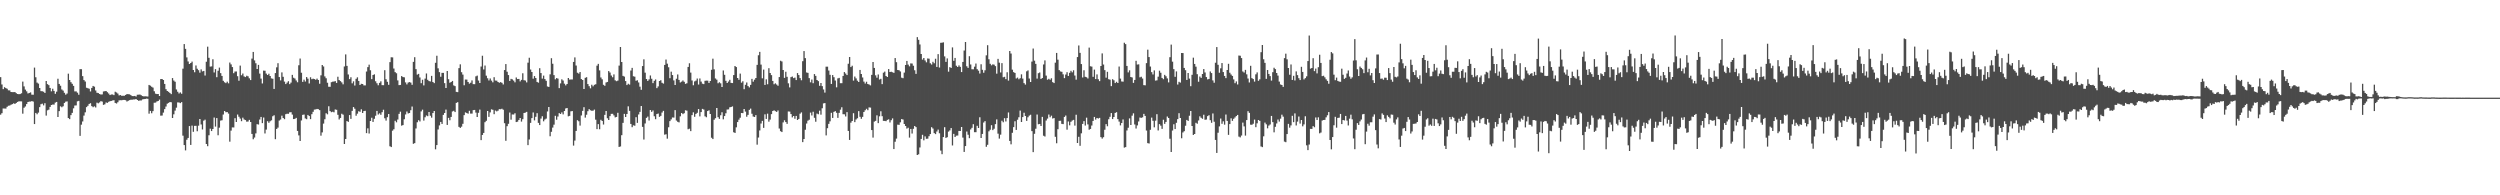 <?xml version="1.0" encoding="UTF-8"?>
<svg xmlns="http://www.w3.org/2000/svg" width="1920" height="150">
  <path d="M0 59.252h1v28.814H0zM1 64.893h1v22.061H1zM2 68.440h1v14.837H2zM3 66.961h1v16.401H3zM4 67.624h1v15.807H4zM5 68.134h1v13.878H5zM6 69.388h1v11.794H6zM7 69.437h1v11.629H7zM8 70.668h1v9.776H8zM9 70.745h1v9.236H9zM10 70.736h1v8.613H10zM11 70.714h1v9.124H11zM12 71.588h1v7.446H12zM13 72.202h1v6.100H13zM14 72.330h1v5.512H14zM15 72.239h1v5.595H15zM16 71.650h1v6.210H16zM17 62.651h1v24.667H17zM18 66.358h1v16.383H18zM19 68.809h1v12.942H19zM20 70.122h1v9.792H20zM21 71.804h1v6.553H21zM22 71.355h1v6.659H22zM23 70.980h1v7.061H23zM24 72.730h1v4.884H24zM25 72.750h1v5.282H25zM26 51.905h1v43.373H26zM27 59.335h1v27.423H27zM28 63.449h1v24.330H28zM29 64.219h1v22.239H29zM30 67.604h1v14.661H30zM31 69.975h1v10.044H31zM32 70.105h1v9.514H32zM33 70.465h1v10.485H33zM34 71.382h1v7.897H34zM35 62.232h1v26.572H35zM36 64.590h1v20.155H36zM37 65.377h1v18.862H37zM38 67.527h1v14.613H38zM39 70.124h1v10.530H39zM40 68.165h1v12.098H40zM41 69.853h1v10.464H41zM42 72.031h1v6.768H42zM43 70.417h1v7.871H43zM44 60.480h1v29.389H44zM45 64.458h1v20.868H45zM46 65.826h1v15.831H46zM47 68.705h1v13.678H47zM48 69.557h1v12.077H48zM49 71.262h1v7.811H49zM50 72.707h1v5.370H50zM51 71.840h1v6.031H51zM52 56.570h1v34.108H52zM53 61.441h1v30.037H53zM54 63.147h1v25.274H54zM55 64.366h1v22.305H55zM56 65.953h1v17.256H56zM57 70.171h1v10.858H57zM58 70.177h1v10.766H58zM59 71.172h1v6.666H59zM60 72.750h1v4.720H60zM61 53.069h1v51.260H61zM62 53.144h1v42.577H62zM63 58.447h1v34.844H63zM64 61.479h1v27.281H64zM65 62.597h1v23.679H65zM66 67.387h1v14.872H66zM67 67.714h1v13.521H67zM68 68.136h1v11.679H68zM69 70.228h1v9.044H69zM70 67.552h1v13.939H70zM71 65.976h1v16.342H71zM72 66.573h1v15.085H72zM73 69.490h1v13.030H73zM74 71.195h1v7.665H74zM75 71.480h1v7.901H75zM76 72.188h1v6.461H76zM77 72.617h1v5.055H77zM78 72.505h1v5.529H78zM79 70.233h1v10.281H79zM80 70.036h1v10.113H80zM81 69.864h1v8.843H81zM82 70.830h1v8.191H82zM83 71.831h1v6.355H83zM84 73.032h1v4.688H84zM85 72.527h1v4.998H85zM86 72.527h1v4.638H86zM87 73.068h1v3.867H87zM88 70.447h1v8.605H88zM89 70.993h1v8.542H89zM90 71.841h1v6.686H90zM91 73.282h1v3.814H91zM92 73.017h1v3.942H92zM93 73.568h1v3.450H93zM94 73.530h1v3.239H94zM95 73.535h1v3.202H95zM96 72.910h1v4.064H96zM97 72.248h1v5.749H97zM98 72.322h1v5.076H98zM99 72.448h1v4.461H99zM100 73.044h1v3.533H100zM101 73.786h1v2.819H101zM102 73.845h1v2.539H102zM103 73.690h1v2.718H103zM104 74.124h1v1.899H104zM105 72.765h1v4.018H105zM106 72.687h1v4.732H106zM107 72.621h1v4.523H107zM108 73.142h1v4.037H108zM109 73.786h1v2.567H109zM110 74.041h1v2.087H110zM111 73.937h1v2.069H111zM112 74.015h1v1.712H112zM113 74.124h1v1.762H113zM114 65.220h1v22.074H114zM115 65.786h1v19.403H115zM116 66.593h1v20.389H116zM117 67.283h1v18.086H117zM118 70.068h1v8.839H118zM119 71.925h1v6.851H119zM120 72.233h1v5.686H120zM121 72.215h1v5.370H121zM122 73.715h1v2.770H122zM123 60.728h1v28.113H123zM124 60.669h1v28.038H124zM125 61.459h1v25.034H125zM126 64.459h1v19.378H126zM127 68.485h1v13.325H127zM128 69.905h1v9.707H128zM129 70.513h1v8.466H129zM130 71.351h1v6.960H130zM131 72.315h1v6.222H131zM132 59.964h1v30.637H132zM133 61.844h1v25.963H133zM134 62.782h1v22.156H134zM135 68.731h1v13.965H135zM136 70.431h1v8.186H136zM137 71.783h1v6.925H137zM138 70.960h1v8.263H138zM139 71.997h1v6.447H139zM140 52.752h1v51.428H140zM141 33.837h1v77.587H141zM142 37.543h1v77.980H142zM143 44.101h1v63.233H143zM144 47.184h1v58.741H144zM145 49.175h1v47.639H145zM146 48.394h1v62.934H146zM147 47.297h1v49.152H147zM148 53.778h1v47.467H148zM149 55.500h1v41.190H149zM150 50.286h1v46.346H150zM151 52.774h1v48.056H151zM152 53.935h1v42.568H152zM153 55.793h1v35.619H153zM154 53.290h1v42.295H154zM155 54.852h1v44.584H155zM156 54.484h1v38.212H156zM157 57.984h1v33.931H157zM158 47.395h1v63.182H158zM159 35.858h1v76.436H159zM160 44.368h1v59.509H160zM161 51.173h1v47.624H161zM162 51.017h1v49.649H162zM163 45.530h1v53.535H163zM164 55.672h1v34.580H164zM165 53.088h1v44.147H165zM166 59.298h1v31.381H166zM167 54.340h1v49.544H167zM168 51.901h1v46.140H168zM169 56.164h1v36.433H169zM170 58.305h1v34.078H170zM171 62.059h1v25.914H171zM172 63.195h1v22.045H172zM173 63.846h1v22.379H173zM174 62.697h1v23.389H174zM175 64.005h1v23.248H175zM176 48.037h1v60.755H176zM177 49.456h1v50.837H177zM178 51.532h1v46.329H178zM179 56.211h1v41.703H179zM180 54.947h1v35.835H180zM181 54.901h1v38.777H181zM182 58.543h1v29.433H182zM183 62.007h1v27.648H183zM184 50.386h1v40.681H184zM185 57.794h1v35.288H185zM186 56.498h1v33.862H186zM187 58.666h1v33.073H187zM188 59.202h1v33.034H188zM189 58.158h1v35.307H189zM190 58.635h1v34.722H190zM191 60.172h1v31.880H191zM192 61.479h1v32.223H192zM193 45.015h1v57.866H193zM194 39.860h1v67.099H194zM195 46.377h1v59.229H195zM196 48.613h1v53.848H196zM197 52.989h1v42.416H197zM198 49.834h1v45.782H198zM199 56.531h1v35.263H199zM200 60.382h1v29.431H200zM201 64.087h1v30.501H201zM202 54.245h1v36.025H202zM203 54.323h1v48.185H203zM204 56.551h1v42.989H204zM205 57.598h1v35.485H205zM206 56.622h1v37.675H206zM207 58.343h1v34.764H207zM208 60.214h1v32.225H208zM209 60.462h1v28.814H209zM210 68.294h1v20.248H210zM211 56.123h1v50.757H211zM212 51.717h1v47.324H212zM213 48.530h1v49.442H213zM214 59.173h1v33.382H214zM215 61.728h1v30.068H215zM216 55.600h1v33.226H216zM217 58.977h1v31.652H217zM218 62.694h1v28.853H218zM219 64.575h1v23.113H219zM220 63.437h1v23.890H220zM221 62.343h1v25.065H221zM222 64.635h1v21.647H222zM223 63.414h1v22.776H223zM224 57.504h1v30.518H224zM225 59.719h1v31.749H225zM226 60.335h1v30.959H226zM227 61.794h1v28.718H227zM228 63.170h1v37.383H228zM229 50.148h1v53.823H229zM230 44.939h1v63.346H230zM231 55.881h1v36.628H231zM232 62.883h1v25.326H232zM233 61.170h1v26.803H233zM234 62.634h1v28.348H234zM235 59.198h1v32.344H235zM236 60.401h1v27.843H236zM237 64.079h1v25.055H237zM238 59.365h1v32.114H238zM239 60.811h1v26.917H239zM240 60.411h1v25.456H240zM241 60.743h1v23.415H241zM242 61.279h1v22.757H242zM243 60.358h1v23.294H243zM244 61.433h1v22.419H244zM245 64.332h1v20.264H245zM246 57.862h1v46.355H246zM247 49.906h1v51.753H247zM248 51.055h1v43.868H248zM249 58.672h1v32.905H249zM250 60.086h1v26.907H250zM251 63.550h1v24.263H251zM252 66.616h1v14.995H252zM253 66.688h1v18.637H253zM254 63.115h1v23.050H254zM255 62.739h1v23.057H255zM256 62.625h1v23.645H256zM257 62.323h1v21.759H257zM258 63.704h1v20.605H258zM259 58.945h1v29.220H259zM260 61.496h1v30.252H260zM261 62.320h1v28.264H261zM262 63.284h1v24.045H262zM263 64.779h1v23.271H263zM264 51.062h1v59.509H264zM265 41.771h1v64.991H265zM266 50.584h1v42.411H266zM267 57.166h1v36.410H267zM268 60.765h1v27.591H268zM269 59.346h1v31.938H269zM270 64.008h1v21.159H270zM271 62.438h1v19.792H271zM272 65.705h1v17.822H272zM273 60.541h1v28.346H273zM274 59.393h1v27.894H274zM275 62.180h1v23.255H275zM276 65.298h1v20.558H276zM277 64.373h1v19.600H277zM278 64.491h1v22.302H278zM279 65.599h1v19.690H279zM280 65.599h1v19.475H280zM281 54.944h1v47.317H281zM282 51.538h1v47.003H282zM283 49.687h1v52.885H283zM284 53.986h1v38.939H284zM285 60.769h1v29.642H285zM286 57.609h1v36.011H286zM287 57.110h1v34.152H287zM288 62.399h1v26.506H288zM289 63.942h1v21.235H289zM290 65.494h1v22.458H290zM291 63.641h1v23.408H291zM292 62.448h1v25.735H292zM293 65.402h1v20.769H293zM294 65.421h1v18.862H294zM295 53.900h1v36.914H295zM296 60.889h1v31.718H296zM297 62.807h1v27.201H297zM298 65.132h1v22.441H298zM299 47.722h1v64.603H299zM300 43.981h1v68.978H300zM301 44.077h1v56.280H301zM302 52.618h1v46.643H302zM303 55.405h1v37.345H303zM304 56.265h1v37.690H304zM305 61.742h1v30.057H305zM306 65.406h1v22.035H306zM307 65.217h1v20.546H307zM308 58.414h1v38.089H308zM309 59.172h1v36.867H309zM310 59.371h1v32.205H310zM311 63.289h1v24.620H311zM312 64.821h1v20.843H312zM313 63.391h1v23.771H313zM314 63.037h1v23.736H314zM315 63.425h1v21.233H315zM316 65.103h1v16.740H316zM317 47.511h1v62.932H317zM318 43.916h1v66.023H318zM319 53.084h1v45.569H319zM320 57.286h1v36.630H320zM321 56.715h1v35.618H321zM322 59.503h1v33.783H322zM323 63.891h1v21.655H323zM324 61.243h1v22.996H324zM325 65.563h1v27.034H325zM326 60.349h1v29.724H326zM327 56.416h1v32.252H327zM328 61.285h1v27.957H328zM329 62.280h1v23.759H329zM330 62.542h1v26.364H330zM331 58.279h1v32.100H331zM332 63.000h1v23.810H332zM333 63.854h1v21.386H333zM334 48.246h1v66.441H334zM335 42.792h1v68.628H335zM336 52.454h1v46.992H336zM337 55.374h1v40.955H337zM338 58.936h1v34.710H338zM339 55.955h1v39.215H339zM340 55.970h1v32.263H340zM341 63.835h1v22.942H341zM342 67.607h1v16.572H342zM343 54.537h1v41.400H343zM344 60.807h1v29.722H344zM345 63.546h1v28.798H345zM346 62.969h1v26.822H346zM347 62.165h1v23.423H347zM348 65.580h1v19.517H348zM349 66.140h1v19.950H349zM350 70.574h1v8.446H350zM351 70.779h1v7.708H351zM352 52.349h1v45.109H352zM353 49.413h1v48.829H353zM354 55.440h1v41.859H354zM355 57.273h1v37.788H355zM356 65.474h1v22.950H356zM357 61.082h1v25.220H357zM358 61.121h1v25.702H358zM359 63.000h1v24.301H359zM360 64.248h1v20.848H360zM361 63.540h1v23.713H361zM362 61.743h1v25.524H362zM363 64.597h1v19.993H363zM364 64.656h1v19.756H364zM365 58.602h1v27.871H365zM366 58.072h1v31.776H366zM367 61.852h1v24.762H367zM368 63.761h1v20.419H368zM369 51.118h1v56.491H369zM370 42.786h1v60.819H370zM371 53.348h1v48.740H371zM372 50.320h1v43.544H372zM373 58.122h1v34.668H373zM374 60.106h1v25.128H374zM375 61.819h1v27.956H375zM376 60.273h1v26.054H376zM377 61.900h1v22.052H377zM378 63.240h1v21.104H378zM379 59.292h1v28.395H379zM380 61.852h1v23.054H380zM381 61.932h1v23.637H381zM382 62.966h1v22.014H382zM383 63.560h1v20.242H383zM384 63.057h1v20.836H384zM385 63.590h1v19.900H385zM386 64.856h1v19.405H386zM387 53.789h1v40.807H387zM388 49.222h1v58.936H388zM389 55.087h1v41.820H389zM390 57.674h1v37.401H390zM391 62.138h1v24.263H391zM392 60.573h1v31.356H392zM393 60.980h1v26.915H393zM394 61.886h1v26.060H394zM395 63.240h1v23.750H395zM396 59.479h1v34.256H396zM397 60.733h1v32.727H397zM398 60.623h1v31.503H398zM399 62.527h1v28.111H399zM400 61.348h1v32.064H400zM401 56.255h1v35.298H401zM402 61.605h1v25.155H402zM403 61.857h1v24.642H403zM404 63.279h1v22.660H404zM405 48.133h1v63.349H405zM406 44.337h1v62.763H406zM407 53.380h1v40.962H407zM408 55.276h1v35.425H408zM409 60.431h1v25.945H409zM410 58.439h1v34.039H410zM411 59.911h1v29.778H411zM412 62.919h1v24.025H412zM413 63.513h1v30.827H413zM414 52.372h1v43.694H414zM415 56.125h1v34.969H415zM416 60.348h1v28.963H416zM417 58.037h1v35.161H417zM418 60.704h1v31.099H418zM419 62.070h1v28.993H419zM420 66.426h1v19.179H420zM421 66.741h1v15.442H421zM422 57.093h1v47.569H422zM423 44.718h1v56.487H423zM424 48.964h1v49.055H424zM425 57.710h1v38.036H425zM426 60.918h1v28.023H426zM427 59.962h1v31.972H427zM428 60.390h1v29.117H428zM429 67.708h1v19.165H429zM430 64.045h1v23.495H430zM431 60.936h1v25.408H431zM432 61.844h1v26.028H432zM433 64.236h1v21.024H433zM434 65.576h1v17.725H434zM435 64.536h1v18.414H435zM436 59.922h1v29.428H436zM437 61.147h1v27.861H437zM438 61.016h1v24.498H438zM439 61.041h1v24.254H439zM440 47.566h1v64.280H440zM441 44.063h1v63.903H441zM442 50.333h1v50.242H442zM443 55.854h1v36.452H443zM444 56.521h1v36.618H444zM445 55.277h1v41.181H445zM446 60.714h1v27.970H446zM447 61.446h1v23.724H447zM448 68.352h1v14.001H448zM449 59.776h1v30.564H449zM450 59.294h1v28.829H450zM451 64.538h1v20.840H451zM452 66.190h1v17.634H452zM453 67.832h1v16.829H453zM454 65.082h1v19.989H454zM455 66.320h1v18.688H455zM456 65.136h1v19.014H456zM457 64.719h1v27.200H457zM458 50.425h1v48.756H458zM459 49.071h1v46.243H459zM460 54.082h1v45.182H460zM461 59.475h1v32.553H461zM462 60.913h1v32.011H462zM463 65.151h1v30.499H463zM464 65.907h1v22.317H464zM465 63.322h1v21.938H465zM466 62.946h1v27.869H466zM467 54.562h1v37.591H467zM468 55.684h1v33.529H468zM469 58.000h1v29.474H469zM470 59.348h1v28.061H470zM471 57.152h1v31.485H471zM472 61.714h1v28.455H472zM473 62.384h1v27.410H473zM474 61.889h1v24.740H474zM475 50.360h1v62.501H475zM476 36.072h1v76.398H476zM477 47.641h1v56.193H477zM478 58.270h1v36.106H478zM479 58.845h1v28.590H479zM480 62.260h1v27.618H480zM481 65.350h1v22.193H481zM482 64.299h1v17.342H482zM483 64.952h1v20.177H483zM484 54.190h1v41.003H484zM485 52.132h1v45.582H485zM486 58.594h1v37.686H486zM487 58.889h1v37.685H487zM488 62.006h1v27.999H488zM489 61.669h1v32.716H489zM490 63.329h1v24.579H490zM491 66.585h1v19.340H491zM492 68.959h1v12.475H492zM493 50.752h1v46.691H493zM494 45.576h1v61.566H494zM495 55.795h1v39.030H495zM496 60.678h1v29.828H496zM497 62.132h1v27.436H497zM498 60.963h1v31.589H498zM499 57.976h1v26.530H499zM500 60.493h1v25.415H500zM501 63.864h1v20.991H501zM502 62.052h1v27.217H502zM503 61.014h1v30.538H503zM504 67.701h1v19.912H504zM505 66.372h1v20.808H505zM506 62.216h1v27.537H506zM507 61.610h1v27.373H507zM508 63.568h1v22.872H508zM509 64.206h1v20.939H509zM510 49.854h1v53.558H510zM511 45.710h1v57.381H511zM512 48.911h1v57.593H512zM513 51.646h1v46.090H513zM514 60.058h1v32.988H514zM515 55.025h1v36.653H515zM516 57.664h1v32.533H516zM517 61.738h1v28.591H517zM518 65.264h1v19.334H518zM519 60.461h1v32.086H519zM520 57.172h1v36.378H520zM521 61.409h1v32.610H521zM522 63.331h1v26.033H522zM523 62.736h1v24.026H523zM524 61.775h1v25.864H524zM525 62.813h1v24.103H525zM526 64.407h1v20.257H526zM527 63.955h1v21.050H527zM528 51.404h1v47.887H528zM529 48.564h1v50.255H529zM530 55.772h1v44.939H530zM531 61.786h1v26.640H531zM532 65.488h1v20.805H532zM533 62.536h1v27.176H533zM534 61.924h1v25.567H534zM535 60.339h1v26.278H535zM536 64.928h1v18.833H536zM537 60.283h1v29.088H537zM538 62.680h1v23.363H538zM539 64.278h1v19.356H539zM540 64.634h1v19.511H540zM541 62.044h1v27.278H541zM542 61.881h1v28.158H542zM543 61.954h1v23.325H543zM544 63.711h1v21.004H544zM545 62.203h1v25.373H545zM546 53.614h1v52.144H546zM547 45.075h1v61.735H547zM548 53.237h1v38.717H548zM549 60.242h1v30.553H549zM550 61.210h1v21.751H550zM551 63.929h1v26.094H551zM552 63.204h1v28.078H552zM553 63.982h1v24.549H553zM554 66.798h1v19.447H554zM555 54.110h1v37.525H555zM556 57.428h1v31.694H556zM557 62.045h1v24.968H557zM558 63.745h1v20.360H558zM559 62.617h1v21.393H559zM560 61.298h1v21.113H560zM561 63.661h1v18.494H561zM562 63.796h1v17.901H562zM563 57.664h1v43.908H563zM564 50.670h1v51.425H564zM565 51.520h1v46.281H565zM566 59.926h1v33.830H566zM567 61.300h1v30.603H567zM568 56.528h1v33.884H568zM569 63.482h1v23.294H569zM570 62.395h1v24.503H570zM571 68.504h1v15.189H571zM572 65.102h1v20.588H572zM573 63.311h1v26.360H573zM574 66.078h1v22.152H574zM575 67.104h1v17.293H575zM576 65.186h1v18.214H576zM577 60.584h1v26.745H577zM578 62.718h1v26.788H578zM579 61.209h1v28.645H579zM580 59.911h1v28.509H580zM581 49.836h1v61.284H581zM582 42.419h1v63.201H582zM583 39.845h1v60.340H583zM584 49.610h1v45.260H584zM585 60.155h1v32.663H585zM586 53.477h1v44.716H586zM587 65.214h1v22.580H587zM588 60.947h1v30.405H588zM589 64.719h1v22.571H589zM590 52.379h1v41.057H590zM591 56.083h1v35.772H591zM592 57.697h1v29.952H592zM593 62.167h1v23.087H593zM594 64.703h1v20.051H594zM595 63.983h1v21.440H595zM596 64.908h1v21.078H596zM597 65.858h1v18.977H597zM598 59.211h1v39.489H598zM599 46.631h1v54.132H599zM600 47.184h1v54.252H600zM601 53.761h1v40.227H601zM602 59.824h1v32.565H602zM603 55.099h1v38.665H603zM604 58.971h1v36.174H604zM605 64.014h1v21.584H605zM606 67.097h1v18.590H606zM607 59.228h1v28.357H607zM608 58.757h1v31.420H608zM609 60.007h1v29.099H609zM610 59.577h1v31.592H610zM611 61.466h1v27.558H611zM612 56.103h1v36.054H612zM613 57.635h1v33.686H613zM614 60.016h1v27.263H614zM615 61.648h1v24.670H615zM616 46.989h1v62.185H616zM617 39.233h1v67.527H617zM618 44.657h1v55.001H618zM619 55.628h1v39.239H619zM620 55.974h1v36.713H620zM621 60.018h1v31.917H621zM622 63.231h1v23.254H622zM623 61.078h1v27.613H623zM624 63.878h1v21.940H624zM625 56.876h1v33.599H625zM626 58.258h1v35.215H626zM627 61.438h1v25.811H627zM628 62.307h1v25.451H628zM629 65.880h1v19.134H629zM630 63.766h1v24.319H630zM631 66.126h1v17.039H631zM632 68.722h1v10.665H632zM633 71.116h1v8.050H633zM634 51.183h1v52.784H634zM635 51.220h1v47.244H635zM636 54.179h1v40.951H636zM637 57.456h1v35.737H637zM638 64.463h1v22.191H638zM639 57.653h1v32.943H639zM640 59.274h1v26.628H640zM641 61.838h1v23.509H641zM642 67.071h1v19.582H642zM643 60.207h1v30.337H643zM644 59.793h1v26.870H644zM645 63.888h1v20.339H645zM646 63.881h1v18.512H646zM647 58.310h1v29.394H647zM648 55.335h1v32.452H648zM649 56.498h1v32.960H649zM650 57.652h1v28.472H650zM651 48.958h1v51.603H651zM652 43.777h1v63.682H652zM653 51.494h1v42.717H653zM654 50.498h1v42.438H654zM655 61.919h1v25.020H655zM656 58.788h1v34.994H656zM657 60.203h1v31.524H657zM658 61.951h1v28.870H658zM659 62.951h1v22.377H659zM660 53.707h1v35.987H660zM661 56.834h1v34.414H661zM662 59.487h1v30.292H662zM663 62.664h1v23.349H663zM664 64.131h1v20.560H664zM665 62.791h1v20.747H665zM666 64.507h1v20.111H666zM667 64.897h1v17.610H667zM668 65.586h1v17.067H668zM669 57.478h1v42.407H669zM670 47.594h1v58.082H670zM671 52.180h1v41.186H671zM672 57.873h1v34.957H672zM673 59.631h1v28.954H673zM674 57.208h1v37.336H674zM675 61.107h1v28.252H675zM676 60.539h1v24.938H676zM677 64.624h1v24.643H677zM678 55.810h1v37.038H678zM679 54.993h1v37.877H679zM680 58.355h1v34.702H680zM681 59.142h1v32.906H681zM682 53.047h1v38.588H682zM683 55.309h1v38.727H683zM684 55.068h1v37.237H684zM685 55.520h1v35.393H685zM686 55.952h1v58.510H686zM687 44.606h1v64.265H687zM688 47.762h1v58.705H688zM689 53.780h1v41.951H689zM690 53.971h1v41.913H690zM691 54.871h1v39.086H691zM692 59.647h1v31.788H692zM693 60.078h1v31.715H693zM694 55.765h1v39.461H694zM695 49.934h1v46.814H695zM696 46.776h1v51.969H696zM697 49.589h1v48.521H697zM698 50.959h1v54.698H698zM699 48.711h1v50.313H699zM700 48.807h1v53.750H700zM701 50.500h1v48.434H701zM702 53.941h1v42.850H702zM703 56.746h1v40.889H703zM704 28.535h1v90.510H704zM705 30.551h1v87.998H705zM706 34.146h1v79.129H706zM707 41.475h1v65.202H707zM708 45.767h1v57.777H708zM709 44.525h1v63.264H709zM710 46.431h1v58.328H710zM711 47.864h1v58.725H711zM712 44.925h1v61.552H712zM713 45.069h1v59.546H713zM714 48.583h1v54.379H714zM715 49.549h1v48.128H715zM716 47.482h1v51.228H716zM717 48.579h1v53.654H717zM718 45.090h1v57.933H718zM719 51.392h1v49.646H719zM720 41.577h1v57.948H720zM721 51.866h1v50.465H721zM722 32.852h1v82.787H722zM723 32.779h1v85.664H723zM724 32.521h1v72.730H724zM725 43.324h1v54.383H725zM726 47.530h1v58.420H726zM727 44.847h1v60.534H727zM728 55.044h1v46.009H728zM729 51.534h1v48.597H729zM730 52.189h1v46.191H730zM731 36.384h1v75.340H731zM732 46.709h1v56.100H732zM733 44.505h1v60.705H733zM734 50.487h1v53.701H734zM735 51.459h1v52.635H735zM736 50.214h1v50.325H736zM737 51.353h1v49.271H737zM738 55.357h1v42.190H738zM739 47.588h1v58.106H739zM740 38.817h1v77.874H740zM741 32.270h1v79.902H741zM742 50.871h1v50.123H742zM743 52.147h1v51.305H743zM744 43.163h1v62.979H744zM745 49.505h1v49.936H745zM746 53.216h1v44.954H746zM747 53.240h1v42.124H747zM748 51.192h1v50.328H748zM749 48.778h1v52.728H749zM750 53.153h1v43.485H750zM751 54.273h1v44.034H751zM752 56.473h1v33.604H752zM753 49.371h1v56.635H753zM754 53.620h1v49.230H754zM755 55.843h1v38.253H755zM756 53.941h1v39.082H756zM757 42.501h1v70.253H757zM758 34.725h1v76.474H758zM759 45.522h1v55.355H759zM760 48.990h1v50.632H760zM761 50.158h1v46.010H761zM762 49.432h1v50.494H762zM763 49.640h1v49.222H763zM764 50.812h1v44.510H764zM765 56.591h1v35.094H765zM766 45.219h1v57.420H766zM767 48.126h1v58.343H767zM768 55.646h1v47.794H768zM769 48.477h1v44.248H769zM770 59.343h1v34.572H770zM771 59.006h1v31.760H771zM772 60.772h1v32.494H772zM773 55.514h1v35.149H773zM774 61.895h1v24.467H774zM775 39.158h1v69.058H775zM776 41.108h1v69.724H776zM777 53.512h1v48.494H777zM778 55.406h1v42.228H778zM779 55.992h1v37.116H779zM780 60.262h1v39.513H780zM781 59.582h1v32.388H781zM782 60.894h1v29.142H782zM783 60.080h1v24.854H783zM784 57.068h1v36.617H784zM785 60.358h1v29.565H785zM786 63.859h1v22.729H786zM787 64.964h1v24.140H787zM788 54.805h1v38.035H788zM789 54.057h1v35.997H789zM790 60.312h1v28.475H790zM791 62.966h1v25.133H791zM792 47.297h1v53.414H792zM793 37.274h1v79.543H793zM794 46.587h1v56.181H794zM795 49.068h1v49.776H795zM796 60.348h1v27.615H796zM797 56.213h1v39.224H797zM798 55.636h1v39.555H798zM799 60.637h1v36.151H799zM800 59.929h1v29.848H800zM801 49.499h1v54.729H801zM802 46.369h1v58.483H802zM803 58.080h1v34.490H803zM804 61.234h1v29.857H804zM805 60.521h1v27.454H805zM806 61.218h1v28.817H806zM807 60.103h1v28.743H807zM808 63.060h1v27.970H808zM809 63.792h1v26.867H809zM810 48.129h1v56.918H810zM811 40.674h1v69.338H811zM812 45.839h1v53.411H812zM813 53.880h1v38.945H813zM814 54.886h1v37.829H814zM815 55.122h1v39.989H815zM816 57.068h1v38.288H816zM817 59.981h1v29.842H817zM818 57.217h1v31.494H818zM819 55.472h1v44.131H819zM820 58.341h1v34.941H820zM821 55.910h1v40.347H821zM822 54.396h1v39.145H822zM823 55.531h1v37.056H823zM824 53.945h1v38.113H824zM825 58.030h1v38.422H825zM826 61.181h1v26.927H826zM827 43.825h1v65.993H827zM828 34.918h1v70.167H828zM829 40.612h1v71.342H829zM830 49.201h1v53.201H830zM831 59.498h1v35.674H831zM832 53.986h1v39.032H832zM833 58.977h1v37.429H833zM834 59.341h1v31.039H834zM835 60.240h1v35.306H835zM836 36.577h1v63.076H836zM837 50.910h1v48.100H837zM838 51.139h1v45.263H838zM839 58.962h1v33.910H839zM840 53.456h1v36.351H840zM841 60.709h1v31.139H841zM842 57.142h1v33.499H842zM843 60.885h1v30.134H843zM844 62.325h1v28.204H844zM845 50.673h1v54.653H845zM846 41.029h1v65.406H846zM847 49.538h1v55.843H847zM848 53.845h1v45.776H848zM849 59.624h1v35.709H849zM850 55.122h1v41.872H850zM851 60.840h1v30.738H851zM852 61.187h1v28.539H852zM853 66.156h1v20.655H853zM854 60.830h1v30.633H854zM855 61.640h1v28.236H855zM856 63.802h1v22.951H856zM857 62.843h1v23.339H857zM858 63.735h1v27.750H858zM859 51.072h1v42.319H859zM860 60.349h1v35.979H860zM861 62.561h1v31.928H861zM862 62.711h1v29.061H862zM863 32.845h1v80.520H863zM864 33.906h1v79.103H864zM865 50.631h1v49.545H865zM866 55.626h1v42.468H866zM867 54.039h1v36.905H867zM868 59.141h1v36.869H868zM869 59.515h1v29.305H869zM870 63.630h1v23.419H870zM871 61.373h1v34.204H871zM872 46.692h1v52.015H872zM873 49.555h1v46.749H873zM874 49.400h1v43.873H874zM875 59.397h1v30.887H875zM876 58.909h1v31.631H876zM877 60.299h1v29.823H877zM878 65.372h1v22.056H878zM879 65.530h1v23.524H879zM880 48.511h1v51.727H880zM881 38.159h1v71.752H881zM882 43.815h1v66.416H882zM883 51.084h1v48.606H883zM884 55.375h1v34.961H884zM885 57.179h1v35.599H885zM886 54.052h1v43.718H886zM887 61.892h1v30.767H887zM888 61.720h1v25.980H888zM889 58.881h1v41.326H889zM890 54.274h1v41.083H890zM891 55.859h1v40.677H891zM892 59.876h1v39.107H892zM893 60.831h1v31.143H893zM894 57.495h1v37.658H894zM895 58.587h1v35.034H895zM896 60.233h1v29.286H896zM897 63.266h1v27.381H897zM898 43.949h1v62.594H898zM899 34.253h1v82.495H899zM900 47.357h1v52.914H900zM901 53.069h1v42.383H901zM902 58.978h1v40.159H902zM903 54.857h1v39.467H903zM904 64.936h1v26.541H904zM905 62.830h1v24.105H905zM906 63.455h1v27.165H906zM907 40.682h1v65.484H907zM908 40.746h1v60.979H908zM909 52.182h1v48.603H909zM910 53.890h1v42.674H910zM911 61.405h1v30.704H911zM912 56.048h1v36.808H912zM913 60.381h1v28.488H913zM914 66.206h1v19.040H914zM915 57.461h1v39.306H915zM916 44.281h1v59.342H916zM917 49.110h1v53.826H917zM918 51.201h1v43.134H918zM919 56.997h1v38.020H919zM920 62.768h1v29.761H920zM921 58.764h1v30.562H921zM922 59.779h1v30.695H922zM923 56.828h1v34.396H923zM924 53.021h1v35.078H924zM925 55.656h1v36.344H925zM926 59.198h1v32.594H926zM927 60.981h1v28.226H927zM928 60.597h1v27.879H928zM929 54.883h1v37.407H929zM930 56.112h1v38.179H930zM931 61.761h1v25.356H931zM932 63.520h1v29.970H932zM933 48.179h1v59.310H933zM934 36.130h1v81.311H934zM935 49.757h1v52.196H935zM936 55.865h1v41.197H936zM937 52.503h1v38.511H937zM938 48.439h1v46.658H938zM939 55.368h1v37.796H939zM940 58.310h1v37.448H940zM941 59.999h1v27.938H941zM942 53.758h1v39.106H942zM943 48.977h1v54.603H943zM944 55.866h1v39.435H944zM945 57.228h1v33.648H945zM946 58.329h1v34.512H946zM947 60.970h1v30.273H947zM948 63.891h1v26.310H948zM949 62.514h1v26.629H949zM950 64.853h1v23.426H950zM951 42.627h1v62.269H951zM952 42.781h1v62.751H952zM953 44.607h1v59.486H953zM954 54.862h1v39.274H954zM955 55.724h1v41.328H955zM956 53.658h1v50.498H956zM957 57.063h1v35.173H957zM958 60.304h1v25.108H958zM959 63.339h1v23.322H959zM960 50.514h1v45.226H960zM961 60.023h1v35.819H961zM962 60.717h1v34.314H962zM963 62.653h1v29.194H963zM964 57.094h1v40.571H964zM965 55.584h1v39.129H965zM966 62.069h1v30.107H966zM967 60.932h1v31.915H967zM968 40.080h1v72.400H968zM969 34.567h1v78.420H969zM970 45.532h1v59.176H970zM971 48.260h1v45.904H971zM972 60.557h1v34.946H972zM973 53.764h1v44.787H973zM974 56.771h1v39.678H974zM975 58.481h1v37.129H975zM976 61.903h1v27.131H976zM977 55.432h1v38.364H977zM978 52.009h1v49.644H978zM979 53.087h1v44.281H979zM980 56.069h1v38.729H980zM981 58.045h1v33.780H981zM982 62.658h1v30.715H982zM983 64.861h1v26.275H983zM984 65.279h1v22.798H984zM985 66.696h1v22.885H985zM986 44.666h1v64.064H986zM987 41.227h1v67.965H987zM988 45.550h1v57.432H988zM989 52.232h1v42.917H989zM990 57.396h1v40.653H990zM991 49.517h1v46.788H991zM992 61.392h1v27.546H992zM993 58.216h1v35.608H993zM994 61.803h1v25.309H994zM995 54.824h1v41.553H995zM996 57.684h1v35.694H996zM997 60.035h1v29.443H997zM998 61.512h1v33.415H998zM999 51.319h1v40.863H999zM1000 55.229h1v41.801H1000zM1001 60.977h1v34.584H1001zM1002 60.000h1v29.298H1002zM1003 58.627h1v52.967H1003zM1004 46.923h1v68.376H1004zM1005 27.264h1v83.742H1005zM1006 52.729h1v46.236H1006zM1007 52.217h1v46.796H1007zM1008 44.711h1v52.147H1008zM1009 54.612h1v43.130H1009zM1010 52.700h1v37.525H1010zM1011 56.392h1v35.760H1011zM1012 51.595h1v38.528H1012zM1013 42.049h1v60.357H1013zM1014 48.340h1v53.431H1014zM1015 58.482h1v34.082H1015zM1016 58.168h1v34.016H1016zM1017 59.368h1v32.707H1017zM1018 60.936h1v29.164H1018zM1019 62.123h1v26.387H1019zM1020 64.301h1v21.762H1020zM1021 45.882h1v61.657H1021zM1022 39.974h1v74.690H1022zM1023 40.985h1v64.300H1023zM1024 57.366h1v38.829H1024zM1025 61.571h1v28.151H1025zM1026 59.582h1v38.454H1026zM1027 62.167h1v28.416H1027zM1028 62.679h1v27.709H1028zM1029 62.832h1v24.647H1029zM1030 52.714h1v42.556H1030zM1031 57.391h1v34.768H1031zM1032 60.547h1v31.986H1032zM1033 59.729h1v29.283H1033zM1034 56.499h1v36.121H1034zM1035 54.142h1v42.203H1035zM1036 58.795h1v32.344H1036zM1037 60.482h1v27.586H1037zM1038 59.392h1v32.242H1038zM1039 46.500h1v59.845H1039zM1040 30.032h1v84.545H1040zM1041 46.317h1v53.339H1041zM1042 53.221h1v41.367H1042zM1043 58.392h1v37.573H1043zM1044 51.098h1v42.139H1044zM1045 52.186h1v39.601H1045zM1046 53.198h1v34.632H1046zM1047 56.191h1v31.289H1047zM1048 46.399h1v64.345H1048zM1049 44.167h1v56.909H1049zM1050 55.508h1v39.507H1050zM1051 52.854h1v43.661H1051zM1052 57.911h1v36.012H1052zM1053 56.079h1v37.799H1053zM1054 61.612h1v27.977H1054zM1055 63.730h1v24.104H1055zM1056 52.522h1v47.426H1056zM1057 41.883h1v69.114H1057zM1058 41.841h1v72.067H1058zM1059 56.097h1v35.356H1059zM1060 60.493h1v31.329H1060zM1061 60.289h1v26.802H1061zM1062 61.212h1v26.982H1062zM1063 59.636h1v31.393H1063zM1064 59.675h1v34.049H1064zM1065 61.488h1v27.089H1065zM1066 52.292h1v37.446H1066zM1067 56.175h1v34.690H1067zM1068 61.125h1v26.851H1068zM1069 62.775h1v25.364H1069zM1070 51.451h1v42.749H1070zM1071 58.998h1v36.670H1071zM1072 59.467h1v32.210H1072zM1073 58.713h1v31.442H1073zM1074 47.901h1v59.188H1074zM1075 33.598h1v79.251H1075zM1076 45.429h1v58.770H1076zM1077 48.633h1v50.107H1077zM1078 52.468h1v45.781H1078zM1079 50.580h1v50.067H1079zM1080 60.426h1v33.136H1080zM1081 61.144h1v28.739H1081zM1082 63.183h1v28.611H1082zM1083 45.818h1v56.735H1083zM1084 49.839h1v51.104H1084zM1085 55.372h1v39.753H1085zM1086 57.670h1v37.379H1086zM1087 53.980h1v40.827H1087zM1088 59.464h1v34.250H1088zM1089 60.605h1v27.204H1089zM1090 57.832h1v31.246H1090zM1091 64.270h1v20.813H1091zM1092 44.498h1v62.699H1092zM1093 42.258h1v61.917H1093zM1094 46.094h1v51.214H1094zM1095 55.853h1v35.891H1095zM1096 46.710h1v44.117H1096zM1097 52.291h1v44.211H1097zM1098 58.607h1v36.959H1098zM1099 58.546h1v38.092H1099zM1100 55.037h1v36.105H1100zM1101 49.080h1v47.632H1101zM1102 54.031h1v37.320H1102zM1103 52.036h1v39.705H1103zM1104 58.514h1v36.186H1104zM1105 56.531h1v40.284H1105zM1106 54.136h1v41.378H1106zM1107 56.624h1v33.597H1107zM1108 56.937h1v35.440H1108zM1109 46.285h1v65.701H1109zM1110 34.772h1v79.641H1110zM1111 45.880h1v58.850H1111zM1112 51.618h1v48.129H1112zM1113 57.800h1v32.037H1113zM1114 59.775h1v31.882H1114zM1115 55.088h1v34.625H1115zM1116 55.112h1v35.360H1116zM1117 52.096h1v40.945H1117zM1118 52.158h1v50.590H1118zM1119 47.118h1v47.028H1119zM1120 55.372h1v35.805H1120zM1121 60.149h1v32.753H1121zM1122 54.416h1v35.304H1122zM1123 53.148h1v39.660H1123zM1124 59.677h1v31.812H1124zM1125 55.611h1v33.247H1125zM1126 63.261h1v24.005H1126zM1127 50.683h1v54.843H1127zM1128 45.460h1v62.273H1128zM1129 49.036h1v56.053H1129zM1130 57.513h1v35.234H1130zM1131 59.319h1v34.810H1131zM1132 52.290h1v45.435H1132zM1133 58.713h1v33.778H1133zM1134 57.692h1v35.093H1134zM1135 62.992h1v26.293H1135zM1136 59.467h1v35.104H1136zM1137 58.036h1v33.539H1137zM1138 64.597h1v26.122H1138zM1139 63.144h1v27.348H1139zM1140 57.121h1v38.029H1140zM1141 55.162h1v40.590H1141zM1142 55.693h1v35.732H1142zM1143 60.109h1v34.045H1143zM1144 54.154h1v56.850H1144zM1145 37.015h1v75.296H1145zM1146 43.086h1v67.033H1146zM1147 49.138h1v49.435H1147zM1148 56.206h1v37.535H1148zM1149 49.201h1v48.104H1149zM1150 58.164h1v37.179H1150zM1151 54.945h1v35.772H1151zM1152 59.584h1v27.880H1152zM1153 37.502h1v56.777H1153zM1154 45.497h1v63.129H1154zM1155 51.484h1v49.024H1155zM1156 53.265h1v40.615H1156zM1157 55.790h1v39.689H1157zM1158 60.757h1v31.590H1158zM1159 60.293h1v30.524H1159zM1160 59.584h1v27.106H1160zM1161 60.705h1v29.542H1161zM1162 46.971h1v59.564H1162zM1163 41.355h1v72.066H1163zM1164 50.079h1v49.618H1164zM1165 57.176h1v40.654H1165zM1166 58.282h1v34.223H1166zM1167 48.550h1v44.904H1167zM1168 61.068h1v29.983H1168zM1169 61.924h1v30.094H1169zM1170 60.386h1v28.585H1170zM1171 51.622h1v46.236H1171zM1172 54.194h1v39.038H1172zM1173 56.396h1v33.260H1173zM1174 57.691h1v38.088H1174zM1175 56.653h1v39.248H1175zM1176 56.174h1v40.947H1176zM1177 58.251h1v33.952H1177zM1178 55.127h1v37.073H1178zM1179 57.693h1v34.962H1179zM1180 45.256h1v57.668H1180zM1181 29.667h1v86.711H1181zM1182 51.081h1v50.543H1182zM1183 55.612h1v37.691H1183zM1184 55.950h1v46.278H1184zM1185 50.627h1v42.969H1185zM1186 58.188h1v34.688H1186zM1187 58.401h1v34.709H1187zM1188 58.261h1v36.626H1188zM1189 35.805h1v81.832H1189zM1190 47.096h1v53.334H1190zM1191 51.490h1v49.346H1191zM1192 54.283h1v42.170H1192zM1193 60.446h1v31.867H1193zM1194 57.910h1v35.447H1194zM1195 62.339h1v25.264H1195zM1196 62.514h1v25.851H1196zM1197 51.189h1v46.974H1197zM1198 37.930h1v70.837H1198zM1199 45.754h1v53.923H1199zM1200 51.026h1v45.583H1200zM1201 55.726h1v38.445H1201zM1202 57.253h1v37.741H1202zM1203 53.448h1v35.552H1203zM1204 58.247h1v32.752H1204zM1205 65.329h1v24.463H1205zM1206 59.913h1v35.855H1206zM1207 55.061h1v35.987H1207zM1208 58.397h1v32.278H1208zM1209 59.599h1v29.007H1209zM1210 60.419h1v30.997H1210zM1211 53.506h1v42.369H1211zM1212 58.521h1v36.749H1212zM1213 61.591h1v24.527H1213zM1214 65.194h1v21.897H1214zM1215 43.631h1v60.145H1215zM1216 39.593h1v75.504H1216zM1217 47.224h1v54.069H1217zM1218 53.540h1v43.706H1218zM1219 57.539h1v36.051H1219zM1220 53.037h1v45.848H1220zM1221 55.558h1v40.306H1221zM1222 56.944h1v31.776H1222zM1223 59.056h1v31.388H1223zM1224 45.418h1v55.875H1224zM1225 51.361h1v49.055H1225zM1226 51.101h1v46.921H1226zM1227 57.552h1v34.194H1227zM1228 61.213h1v29.736H1228zM1229 56.337h1v35.436H1229zM1230 56.964h1v31.589H1230zM1231 58.310h1v30.382H1231zM1232 55.329h1v36.387H1232zM1233 39.798h1v74.825H1233zM1234 42.417h1v63.071H1234zM1235 51.531h1v46.223H1235zM1236 59.410h1v34.607H1236zM1237 51.528h1v44.233H1237zM1238 53.232h1v47.591H1238zM1239 53.281h1v33.533H1239zM1240 61.937h1v27.310H1240zM1241 57.558h1v37.494H1241zM1242 51.789h1v44.482H1242zM1243 56.292h1v35.674H1243zM1244 55.427h1v38.363H1244zM1245 59.216h1v31.003H1245zM1246 50.204h1v46.895H1246zM1247 46.363h1v51.518H1247zM1248 50.134h1v47.681H1248zM1249 55.521h1v36.315H1249zM1250 43.166h1v68.434H1250zM1251 38.237h1v77.715H1251zM1252 41.279h1v63.600H1252zM1253 51.052h1v45.498H1253zM1254 55.211h1v42.864H1254zM1255 44.805h1v56.381H1255zM1256 56.157h1v41.097H1256zM1257 62.324h1v30.810H1257zM1258 59.531h1v32.484H1258zM1259 51.430h1v55.619H1259zM1260 41.406h1v60.585H1260zM1261 49.234h1v47.411H1261zM1262 50.484h1v43.620H1262zM1263 48.779h1v49.705H1263zM1264 53.065h1v41.369H1264zM1265 54.840h1v40.503H1265zM1266 55.853h1v36.547H1266zM1267 58.291h1v32.836H1267zM1268 44.744h1v64.053H1268zM1269 41.122h1v67.757H1269zM1270 45.561h1v52.700H1270zM1271 52.237h1v41.233H1271zM1272 59.396h1v38.644H1272zM1273 49.658h1v46.719H1273zM1274 61.315h1v32.214H1274zM1275 58.152h1v35.519H1275zM1276 61.733h1v23.941H1276zM1277 55.309h1v41.041H1277zM1278 57.729h1v33.304H1278zM1279 59.958h1v29.955H1279zM1280 63.235h1v31.716H1280zM1281 51.282h1v40.731H1281zM1282 55.347h1v41.998H1282zM1283 61.073h1v34.173H1283zM1284 59.125h1v30.398H1284zM1285 47.825h1v67.153H1285zM1286 27.240h1v83.385H1286zM1287 43.290h1v67.449H1287zM1288 52.669h1v46.161H1288zM1289 52.139h1v46.884H1289zM1290 44.785h1v52.998H1290zM1291 54.640h1v35.750H1291zM1292 52.664h1v39.409H1292zM1293 56.421h1v33.601H1293zM1294 51.750h1v46.857H1294zM1295 42.386h1v59.581H1295zM1296 48.110h1v53.453H1296zM1297 59.737h1v33.137H1297zM1298 58.160h1v34.296H1298zM1299 60.964h1v28.589H1299zM1300 63.945h1v25.811H1300zM1301 62.174h1v26.160H1301zM1302 64.170h1v23.337H1302zM1303 46.049h1v68.377H1303zM1304 39.962h1v65.838H1304zM1305 43.684h1v61.667H1305zM1306 57.370h1v38.821H1306zM1307 61.585h1v31.334H1307zM1308 59.570h1v38.458H1308zM1309 62.192h1v28.461H1309zM1310 62.709h1v23.951H1310zM1311 64.753h1v22.916H1311zM1312 52.887h1v42.503H1312zM1313 59.226h1v32.823H1313zM1314 59.853h1v32.598H1314zM1315 62.856h1v29.989H1315zM1316 54.278h1v37.999H1316zM1317 58.677h1v37.889H1317zM1318 58.833h1v30.728H1318zM1319 60.586h1v30.832H1319zM1320 48.650h1v43.012H1320zM1321 45.910h1v68.180H1321zM1322 29.942h1v82.858H1322zM1323 50.320h1v49.343H1323zM1324 55.071h1v39.509H1324zM1325 56.182h1v39.832H1325zM1326 51.250h1v42.048H1326zM1327 52.244h1v39.455H1327zM1328 55.680h1v31.837H1328zM1329 47.518h1v62.746H1329zM1330 46.072h1v62.706H1330zM1331 44.426h1v56.441H1331zM1332 55.365h1v37.032H1332zM1333 52.811h1v43.607H1333zM1334 58.511h1v35.298H1334zM1335 56.376h1v34.741H1335zM1336 61.462h1v28.273H1336zM1337 63.684h1v18.514H1337zM1338 52.320h1v44.601H1338zM1339 41.968h1v72.079H1339zM1340 41.840h1v57.761H1340zM1341 56.329h1v35.165H1341zM1342 60.512h1v31.329H1342zM1343 60.324h1v26.765H1343zM1344 61.069h1v27.110H1344zM1345 59.674h1v34.055H1345zM1346 59.648h1v31.994H1346zM1347 61.550h1v28.229H1347zM1348 53.108h1v36.837H1348zM1349 56.051h1v34.711H1349zM1350 62.433h1v25.489H1350zM1351 59.220h1v28.750H1351zM1352 51.243h1v42.981H1352zM1353 58.965h1v36.810H1353zM1354 58.646h1v32.715H1354zM1355 61.029h1v29.482H1355zM1356 49.042h1v56.677H1356zM1357 33.579h1v79.008H1357zM1358 45.408h1v58.772H1358zM1359 48.656h1v48.607H1359zM1360 52.378h1v45.705H1360zM1361 50.494h1v50.126H1361zM1362 60.526h1v32.415H1362zM1363 61.134h1v28.844H1363zM1364 63.188h1v28.580H1364zM1365 46.193h1v56.085H1365zM1366 50.886h1v50.080H1366zM1367 55.123h1v37.038H1367zM1368 53.951h1v41.070H1368zM1369 56.521h1v38.302H1369zM1370 59.470h1v28.823H1370zM1371 58.562h1v30.325H1371zM1372 57.990h1v30.030H1372zM1373 51.064h1v50.846H1373zM1374 44.297h1v63.164H1374zM1375 42.234h1v61.983H1375zM1376 46.099h1v49.363H1376zM1377 58.721h1v33.056H1377zM1378 46.739h1v49.914H1378zM1379 52.254h1v42.041H1379zM1380 58.581h1v37.072H1380zM1381 59.805h1v37.123H1381zM1382 49.357h1v46.133H1382zM1383 50.042h1v45.862H1383zM1384 54.438h1v36.830H1384zM1385 52.046h1v39.612H1385zM1386 56.408h1v38.022H1386zM1387 58.004h1v39.093H1387zM1388 54.256h1v41.057H1388zM1389 56.586h1v33.530H1389zM1390 58.641h1v33.766H1390zM1391 46.455h1v63.780H1391zM1392 34.685h1v79.558H1392zM1393 49.201h1v55.594H1393zM1394 55.175h1v44.442H1394zM1395 57.809h1v32.019H1395zM1396 58.992h1v32.536H1396zM1397 54.917h1v34.753H1397zM1398 56.142h1v34.011H1398zM1399 52.105h1v40.996H1399zM1400 52.615h1v49.953H1400zM1401 47.821h1v45.811H1401zM1402 55.597h1v34.668H1402zM1403 54.364h1v38.497H1403zM1404 55.806h1v33.826H1404zM1405 52.746h1v40.305H1405zM1406 56.170h1v35.505H1406zM1407 55.628h1v33.014H1407zM1408 63.231h1v24.008H1408zM1409 45.907h1v59.931H1409zM1410 45.616h1v62.171H1410zM1411 49.814h1v55.213H1411zM1412 57.454h1v35.250H1412zM1413 52.319h1v41.793H1413zM1414 56.354h1v41.160H1414zM1415 58.589h1v33.858H1415zM1416 57.770h1v35.009H1416zM1417 62.920h1v26.339H1417zM1418 57.570h1v36.041H1418zM1419 62.358h1v29.309H1419zM1420 64.506h1v25.068H1420zM1421 63.106h1v27.609H1421zM1422 57.106h1v37.820H1422zM1423 55.027h1v40.749H1423zM1424 55.699h1v34.915H1424zM1425 60.167h1v33.963H1425zM1426 46.046h1v66.311H1426zM1427 37.012h1v75.429H1427zM1428 43.378h1v63.070H1428zM1429 48.948h1v47.091H1429zM1430 56.178h1v37.487H1430zM1431 49.206h1v48.182H1431zM1432 58.059h1v28.517H1432zM1433 54.872h1v35.852H1433zM1434 59.569h1v26.671H1434zM1435 37.800h1v68.439H1435zM1436 45.133h1v63.092H1436zM1437 51.553h1v48.985H1437zM1438 53.400h1v39.070H1438zM1439 55.761h1v39.557H1439zM1440 60.749h1v31.578H1440zM1441 59.688h1v31.257H1441zM1442 60.090h1v26.591H1442zM1443 63.215h1v26.995H1443zM1444 46.669h1v66.984H1444zM1445 41.290h1v67.147H1445zM1446 50.055h1v49.562H1446zM1447 57.157h1v34.857H1447zM1448 58.300h1v35.191H1448zM1449 48.547h1v44.115H1449zM1450 63.433h1v28.459H1450zM1451 60.949h1v25.762H1451zM1452 60.410h1v28.516H1452zM1453 51.663h1v46.179H1453zM1454 55.452h1v37.693H1454zM1455 56.352h1v39.416H1455zM1456 57.657h1v35.048H1456zM1457 56.462h1v39.627H1457zM1458 56.193h1v40.917H1458zM1459 58.164h1v34.176H1459zM1460 55.094h1v37.222H1460zM1461 50.655h1v42.940H1461zM1462 29.551h1v77.840H1462zM1463 30.071h1v86.288H1463zM1464 51.212h1v50.560H1464zM1465 55.928h1v46.237H1465zM1466 50.666h1v46.487H1466zM1467 60.123h1v33.330H1467zM1468 58.331h1v34.620H1468zM1469 58.420h1v34.722H1469zM1470 35.805h1v67.384H1470zM1471 44.842h1v72.995H1471zM1472 47.237h1v53.261H1472zM1473 51.629h1v48.986H1473zM1474 54.304h1v36.129H1474zM1475 57.605h1v34.618H1475zM1476 60.851h1v32.634H1476zM1477 62.342h1v25.302H1477zM1478 62.922h1v25.348H1478zM1479 50.391h1v47.956H1479zM1480 38.052h1v70.798H1480zM1481 48.481h1v51.116H1481zM1482 56.887h1v39.746H1482zM1483 55.709h1v34.804H1483zM1484 57.237h1v37.929H1484zM1485 53.348h1v35.618H1485zM1486 60.661h1v30.153H1486zM1487 65.338h1v24.566H1487zM1488 59.342h1v36.789H1488zM1489 55.458h1v35.346H1489zM1490 58.212h1v32.406H1490zM1491 59.678h1v27.983H1491zM1492 60.161h1v33.497H1492zM1493 53.627h1v42.433H1493zM1494 58.159h1v37.461H1494zM1495 64.732h1v22.301H1495zM1496 61.489h1v24.662H1496zM1497 39.741h1v64.542H1497zM1498 40.182h1v74.247H1498zM1499 47.215h1v51.337H1499zM1500 53.614h1v43.553H1500zM1501 54.775h1v38.661H1501zM1502 53.011h1v45.895H1502zM1503 55.635h1v40.280H1503zM1504 56.855h1v32.038H1504zM1505 59.057h1v31.190H1505zM1506 45.139h1v56.535H1506zM1507 51.535h1v48.838H1507zM1508 51.033h1v46.694H1508zM1509 57.517h1v34.229H1509zM1510 56.315h1v34.716H1510zM1511 56.841h1v34.672H1511zM1512 57.065h1v31.547H1512zM1513 58.289h1v31.026H1513zM1514 45.150h1v56.682H1514zM1515 39.576h1v74.988H1515zM1516 42.404h1v63.067H1516zM1517 51.495h1v42.863H1517zM1518 58.480h1v35.572H1518zM1519 51.546h1v49.305H1519zM1520 53.253h1v38.434H1520zM1521 53.230h1v35.137H1521zM1522 61.969h1v27.451H1522zM1523 57.446h1v37.246H1523zM1524 50.968h1v45.279H1524zM1525 60.759h1v31.084H1525zM1526 55.347h1v38.434H1526zM1527 59.316h1v30.876H1527zM1528 50.254h1v46.900H1528zM1529 46.262h1v51.599H1529zM1530 50.131h1v47.391H1530zM1531 54.986h1v36.162H1531zM1532 42.951h1v69.292H1532zM1533 38.192h1v77.561H1533zM1534 41.207h1v62.168H1534zM1535 51.268h1v45.409H1535zM1536 55.345h1v42.927H1536zM1537 44.670h1v56.686H1537zM1538 56.510h1v41.048H1538zM1539 59.337h1v33.840H1539zM1540 60.545h1v34.677H1540zM1541 48.134h1v59.502H1541zM1542 41.251h1v60.490H1542zM1543 49.487h1v47.515H1543zM1544 50.364h1v42.841H1544zM1545 48.437h1v50.240H1545zM1546 53.305h1v41.521H1546zM1547 54.431h1v40.262H1547zM1548 55.758h1v36.700H1548zM1549 58.125h1v37.216H1549zM1550 46.125h1v55.845H1550zM1551 52.119h1v45.139H1551zM1552 51.586h1v48.131H1552zM1553 49.576h1v46.955H1553zM1554 51.617h1v48.509H1554zM1555 55.445h1v40.883H1555zM1556 56.419h1v38.392H1556zM1557 55.931h1v38.811H1557zM1558 57.288h1v35.253H1558zM1559 53.621h1v39.923H1559zM1560 58.288h1v33.193H1560zM1561 57.777h1v34.322H1561zM1562 58.379h1v31.962H1562zM1563 60.055h1v30.552H1563zM1564 59.326h1v31.870H1564zM1565 61.212h1v24.749H1565zM1566 61.039h1v25.544H1566zM1567 59.023h1v33.293H1567zM1568 58.668h1v34.175H1568zM1569 58.299h1v36.069H1569zM1570 61.981h1v26.312H1570zM1571 61.508h1v25.723H1571zM1572 61.896h1v25.348H1572zM1573 62.798h1v24.928H1573zM1574 63.333h1v23.749H1574zM1575 64.630h1v23.171H1575zM1576 48.277h1v53.805H1576zM1577 49.981h1v49.758H1577zM1578 52.763h1v45.740H1578zM1579 50.844h1v48.508H1579zM1580 60.993h1v27.127H1580zM1581 61.913h1v26.912H1581zM1582 61.441h1v23.588H1582zM1583 62.119h1v24.322H1583zM1584 62.471h1v23.666H1584zM1585 58.773h1v33.446H1585zM1586 58.729h1v34.423H1586zM1587 62.122h1v29.407H1587zM1588 61.366h1v26.212H1588zM1589 64.691h1v21.019H1589zM1590 63.785h1v22.051H1590zM1591 64.033h1v20.939H1591zM1592 65.968h1v17.897H1592zM1593 65.212h1v18.791H1593zM1594 55.493h1v36.383H1594zM1595 62.828h1v22.734H1595zM1596 65.382h1v20.294H1596zM1597 65.440h1v18.418H1597zM1598 64.289h1v20.191H1598zM1599 64.672h1v17.695H1599zM1600 68.170h1v13.504H1600zM1601 68.196h1v13.649H1601zM1602 65.880h1v18.375H1602zM1603 60.855h1v29.274H1603zM1604 64.335h1v24.210H1604zM1605 65.305h1v19.697H1605zM1606 65.374h1v18.769H1606zM1607 65.119h1v19.505H1607zM1608 65.971h1v16.482H1608zM1609 67.754h1v13.457H1609zM1610 69.317h1v11.073H1610zM1611 51.908h1v39.638H1611zM1612 57.431h1v35.641H1612zM1613 62.259h1v25.839H1613zM1614 62.633h1v26.386H1614zM1615 65.404h1v23.883H1615zM1616 66.396h1v17.659H1616zM1617 66.765h1v16.631H1617zM1618 66.010h1v16.756H1618zM1619 67.425h1v15.470H1619zM1620 66.033h1v18.986H1620zM1621 67.249h1v17.521H1621zM1622 68.540h1v16.572H1622zM1623 67.223h1v17.055H1623zM1624 69.552h1v11.008H1624zM1625 70.023h1v10.543H1625zM1626 70.611h1v8.861H1626zM1627 71.186h1v8.529H1627zM1628 70.894h1v9.267H1628zM1629 70.052h1v10.330H1629zM1630 69.096h1v12.210H1630zM1631 68.779h1v12.415H1631zM1632 70.722h1v8.334H1632zM1633 70.550h1v9.351H1633zM1634 71.110h1v8.912H1634zM1635 71.140h1v8.914H1635zM1636 70.691h1v8.371H1636zM1637 70.632h1v8.803H1637zM1638 69.221h1v11.210H1638zM1639 70.584h1v10.666H1639zM1640 71.374h1v9.305H1640zM1641 71.879h1v6.730H1641zM1642 71.520h1v6.057H1642zM1643 71.502h1v6.214H1643zM1644 71.693h1v6.354H1644zM1645 72.261h1v5.779H1645zM1646 72.353h1v6.510H1646zM1647 71.252h1v7.657H1647zM1648 71.721h1v7.595H1648zM1649 72.029h1v6.373H1649zM1650 71.672h1v6.121H1650zM1651 71.919h1v6.287H1651zM1652 72.357h1v5.672H1652zM1653 71.957h1v5.859H1653zM1654 73.231h1v3.707H1654zM1655 72.852h1v4.610H1655zM1656 72.098h1v6.197H1656zM1657 72.695h1v5.703H1657zM1658 72.932h1v4.261H1658zM1659 72.762h1v3.917H1659zM1660 73.182h1v3.687H1660zM1661 73.237h1v3.660H1661zM1662 73.134h1v3.504H1662zM1663 73.095h1v3.908H1663zM1664 73.308h1v3.377H1664zM1665 73.091h1v3.720H1665zM1666 72.903h1v4.267H1666zM1667 73.110h1v3.623H1667zM1668 73.245h1v3.778H1668zM1669 73.764h1v2.775H1669zM1670 73.675h1v3.100H1670zM1671 73.582h1v2.891H1671zM1672 73.582h1v3.019H1672zM1673 73.423h1v3.113H1673zM1674 73.365h1v3.491H1674zM1675 73.362h1v3.521H1675zM1676 73.170h1v3.359H1676zM1677 73.469h1v2.754H1677zM1678 73.798h1v2.294H1678zM1679 73.654h1v2.576H1679zM1680 74.016h1v2.016H1680zM1681 73.885h1v2.108H1681zM1682 73.711h1v2.564H1682zM1683 73.758h1v2.655H1683zM1684 73.930h1v1.917H1684zM1685 74.072h1v1.668H1685zM1686 74.062h1v1.701H1686zM1687 73.929h1v1.859H1687zM1688 74.000h1v1.819H1688zM1689 74.040h1v1.792H1689zM1690 62.960h1v27.477H1690zM1691 60.461h1v30.934H1691zM1692 62.518h1v24.412H1692zM1693 67.418h1v15.968H1693zM1694 66.082h1v16.910H1694zM1695 67.248h1v14.626H1695zM1696 68.074h1v13.493H1696zM1697 69.228h1v10.138H1697zM1698 69.325h1v11.363H1698zM1699 70.994h1v8.582H1699zM1700 72.041h1v7.784H1700zM1701 72.185h1v6.239H1701zM1702 71.157h1v7.640H1702zM1703 70.627h1v7.785H1703zM1704 72.007h1v6.688H1704zM1705 72.129h1v5.697H1705zM1706 72.474h1v5.471H1706zM1707 72.309h1v5.291H1707zM1708 64.689h1v23.375H1708zM1709 66.160h1v18.009H1709zM1710 68.380h1v12.991H1710zM1711 69.413h1v11.281H1711zM1712 70.965h1v8.755H1712zM1713 73.093h1v4.790H1713zM1714 72.796h1v5.235H1714zM1715 72.800h1v4.829H1715zM1716 72.726h1v4.498H1716zM1717 57.798h1v38.621H1717zM1718 61.199h1v30.052H1718zM1719 61.585h1v31.117H1719zM1720 62.290h1v26.029H1720zM1721 61.316h1v25.177H1721zM1722 66.011h1v17.068H1722zM1723 66.970h1v15.259H1723zM1724 68.859h1v11.865H1724zM1725 69.369h1v10.400H1725zM1726 62.843h1v27.697H1726zM1727 64.671h1v20.323H1727zM1728 65.053h1v20.647H1728zM1729 67.002h1v16.116H1729zM1730 66.826h1v14.186H1730zM1731 70.219h1v8.511H1731zM1732 70.638h1v8.392H1732zM1733 71.164h1v7.217H1733zM1734 66.397h1v24.430H1734zM1735 60.261h1v27.676H1735zM1736 66.840h1v15.416H1736zM1737 68.549h1v11.971H1737zM1738 69.897h1v11.071H1738zM1739 70.037h1v9.975H1739zM1740 72.345h1v6.352H1740zM1741 71.268h1v7.408H1741zM1742 72.730h1v4.788H1742zM1743 62.130h1v24.688H1743zM1744 61.127h1v25.007H1744zM1745 62.033h1v24.112H1745zM1746 66.193h1v22.153H1746zM1747 64.090h1v20.366H1747zM1748 67.974h1v13.084H1748zM1749 70.461h1v9.683H1749zM1750 72.198h1v5.702H1750zM1751 73.051h1v4.600H1751zM1752 53.875h1v39.081H1752zM1753 53.778h1v39.609H1753zM1754 58.754h1v30.826H1754zM1755 62.264h1v25.942H1755zM1756 60.738h1v26.587H1756zM1757 63.627h1v20.468H1757zM1758 66.060h1v15.954H1758zM1759 67.941h1v12.723H1759zM1760 66.313h1v15.403H1760zM1761 65.517h1v17.392H1761zM1762 65.420h1v18.100H1762zM1763 66.227h1v16.517H1763zM1764 66.641h1v17.663H1764zM1765 66.432h1v14.974H1765zM1766 70.589h1v8.980H1766zM1767 70.777h1v8.174H1767zM1768 70.611h1v7.834H1768zM1769 70.951h1v8.255H1769zM1770 69.607h1v10.888H1770zM1771 69.596h1v10.569H1771zM1772 70.983h1v8.748H1772zM1773 71.163h1v7.438H1773zM1774 71.713h1v6.271H1774zM1775 72.349h1v5.117H1775zM1776 72.417h1v5.187H1776zM1777 72.735h1v4.395H1777zM1778 72.389h1v5.118H1778zM1779 71.076h1v8.096H1779zM1780 70.902h1v8.007H1780zM1781 71.860h1v7.088H1781zM1782 72.523h1v5.089H1782zM1783 73.282h1v3.774H1783zM1784 73.282h1v3.589H1784zM1785 73.462h1v3.445H1785zM1786 73.285h1v3.578H1786zM1787 72.255h1v5.063H1787zM1788 71.792h1v6.403H1788zM1789 71.356h1v6.008H1789zM1790 72.811h1v3.635H1790zM1791 73.327h1v3.400H1791zM1792 73.718h1v2.534H1792zM1793 73.464h1v2.794H1793zM1794 73.334h1v3.147H1794zM1795 73.553h1v2.789H1795zM1796 72.861h1v4.752H1796zM1797 72.607h1v4.653H1797zM1798 72.526h1v4.701H1798zM1799 72.763h1v4.098H1799zM1800 73.298h1v3.179H1800zM1801 73.823h1v2.146H1801zM1802 73.963h1v1.895H1802zM1803 73.825h1v2.091H1803zM1804 73.912h1v1.947H1804zM1805 63.403h1v21.155H1805zM1806 71.022h1v9.708H1806zM1807 71.825h1v6.856H1807zM1808 72.257h1v4.830H1808zM1809 74.013h1v1.893H1809zM1810 74.019h1v2.311H1810zM1811 73.899h1v1.893H1811zM1812 74.139h1v1.507H1812zM1813 74.509h1v1.114H1813zM1814 64.377h1v23.819H1814zM1815 69.725h1v10.894H1815zM1816 71.360h1v7.992H1816zM1817 72.156h1v5.825H1817zM1818 73.979h1v1.951H1818zM1819 74.411h1v1.190H1819zM1820 74.461h1v1.037H1820zM1821 74.467h1v1.197H1821zM1822 72.467h1v3.066H1822zM1823 65.034h1v20.264H1823zM1824 69.793h1v9.348H1824zM1825 71.226h1v7.014H1825zM1826 73.213h1v3.479H1826zM1827 74.389h1v1.271H1827zM1828 74.308h1v1.192H1828zM1829 74.458h1v1.274H1829zM1830 74.250h1v1.312H1830zM1831 74.075h1v2.068H1831zM1832 74.237h1v1.674H1832zM1833 74.197h1v1.689H1833zM1834 74.358h1v1.415H1834zM1835 74.425h1v1.162H1835zM1836 74.554h1v1.000H1836zM1837 74.623h1v1.000H1837zM1838 74.586h1v1.000H1838zM1839 74.642h1v1.000H1839zM1840 73.871h1v2.266H1840zM1841 73.956h1v2.172H1841zM1842 74.102h1v1.479H1842zM1843 74.463h1v1.062H1843zM1844 74.577h1v1.000H1844zM1845 74.726h1v1.000H1845zM1846 74.784h1v1.000H1846zM1847 74.821h1v1.000H1847zM1848 74.782h1v1.000H1848zM1849 74.635h1v1.000H1849zM1850 74.634h1v1.000H1850zM1851 74.635h1v1.000H1851zM1852 74.694h1v1.000H1852zM1853 74.785h1v1.000H1853zM1854 74.863h1v1.000H1854zM1855 74.836h1v1.000H1855zM1856 74.871h1v1.000H1856zM1857 74.852h1v1.000H1857zM1858 74.715h1v1.000H1858zM1859 74.655h1v1.000H1859zM1860 74.800h1v1.000H1860zM1861 74.833h1v1.000H1861zM1862 74.869h1v1.000H1862zM1863 74.875h1v1.000H1863zM1864 74.883h1v1.000H1864zM1865 74.915h1v1.000H1865zM1866 74.921h1v1.000H1866zM1867 74.806h1v1.000H1867zM1868 74.791h1v1.000H1868zM1869 74.820h1v1.000H1869zM1870 74.889h1v1.000H1870zM1871 74.924h1v1.000H1871zM1872 74.940h1v1.000H1872zM1873 74.961h1v1.000H1873zM1874 74.960h1v1.000H1874zM1875 74.945h1v1.000H1875zM1876 74.906h1v1.000H1876zM1877 74.914h1v1.000H1877zM1878 74.930h1v1.000H1878zM1879 74.946h1v1.000H1879zM1880 74.954h1v1.000H1880zM1881 74.961h1v1.000H1881zM1882 74.966h1v1.000H1882zM1883 74.964h1v1.000H1883zM1884 74.961h1v1.000H1884zM1885 74.954h1v1.000H1885zM1886 74.968h1v1.000H1886zM1887 74.966h1v1.000H1887zM1888 74.972h1v1.000H1888zM1889 74.980h1v1.000H1889zM1890 74.984h1v1.000H1890zM1891 74.981h1v1.000H1891zM1892 74.985h1v1.000H1892zM1893 74.971h1v1.000H1893zM1894 74.977h1v1.000H1894zM1895 74.973h1v1.000H1895zM1896 74.982h1v1.000H1896zM1897 74.988h1v1.000H1897zM1898 74.990h1v1.000H1898zM1899 74.991h1v1.000H1899zM1900 74.991h1v1.000H1900zM1901 74.990h1v1.000H1901zM1902 74.986h1v1.000H1902zM1903 74.985h1v1.000H1903zM1904 74.987h1v1.000H1904zM1905 74.990h1v1.000H1905zM1906 74.994h1v1.000H1906zM1907 74.994h1v1.000H1907zM1908 74.996h1v1.000H1908zM1909 74.997h1v1.000H1909zM1910 74.997h1v1.000H1910zM1911 74.996h1v1.000H1911zM1912 74.996h1v1.000H1912zM1913 74.996h1v1.000H1913zM1914 74.998h1v1.000H1914zM1915 74.999h1v1.000H1915zM1916 74.999h1v1.000H1916zM1917 74.999h1v1.000H1917zM1918 75.000h1v1.000H1918zM1919 75.000h1v1.000H1919z" fill="#4a4a4a"></path>
</svg>
